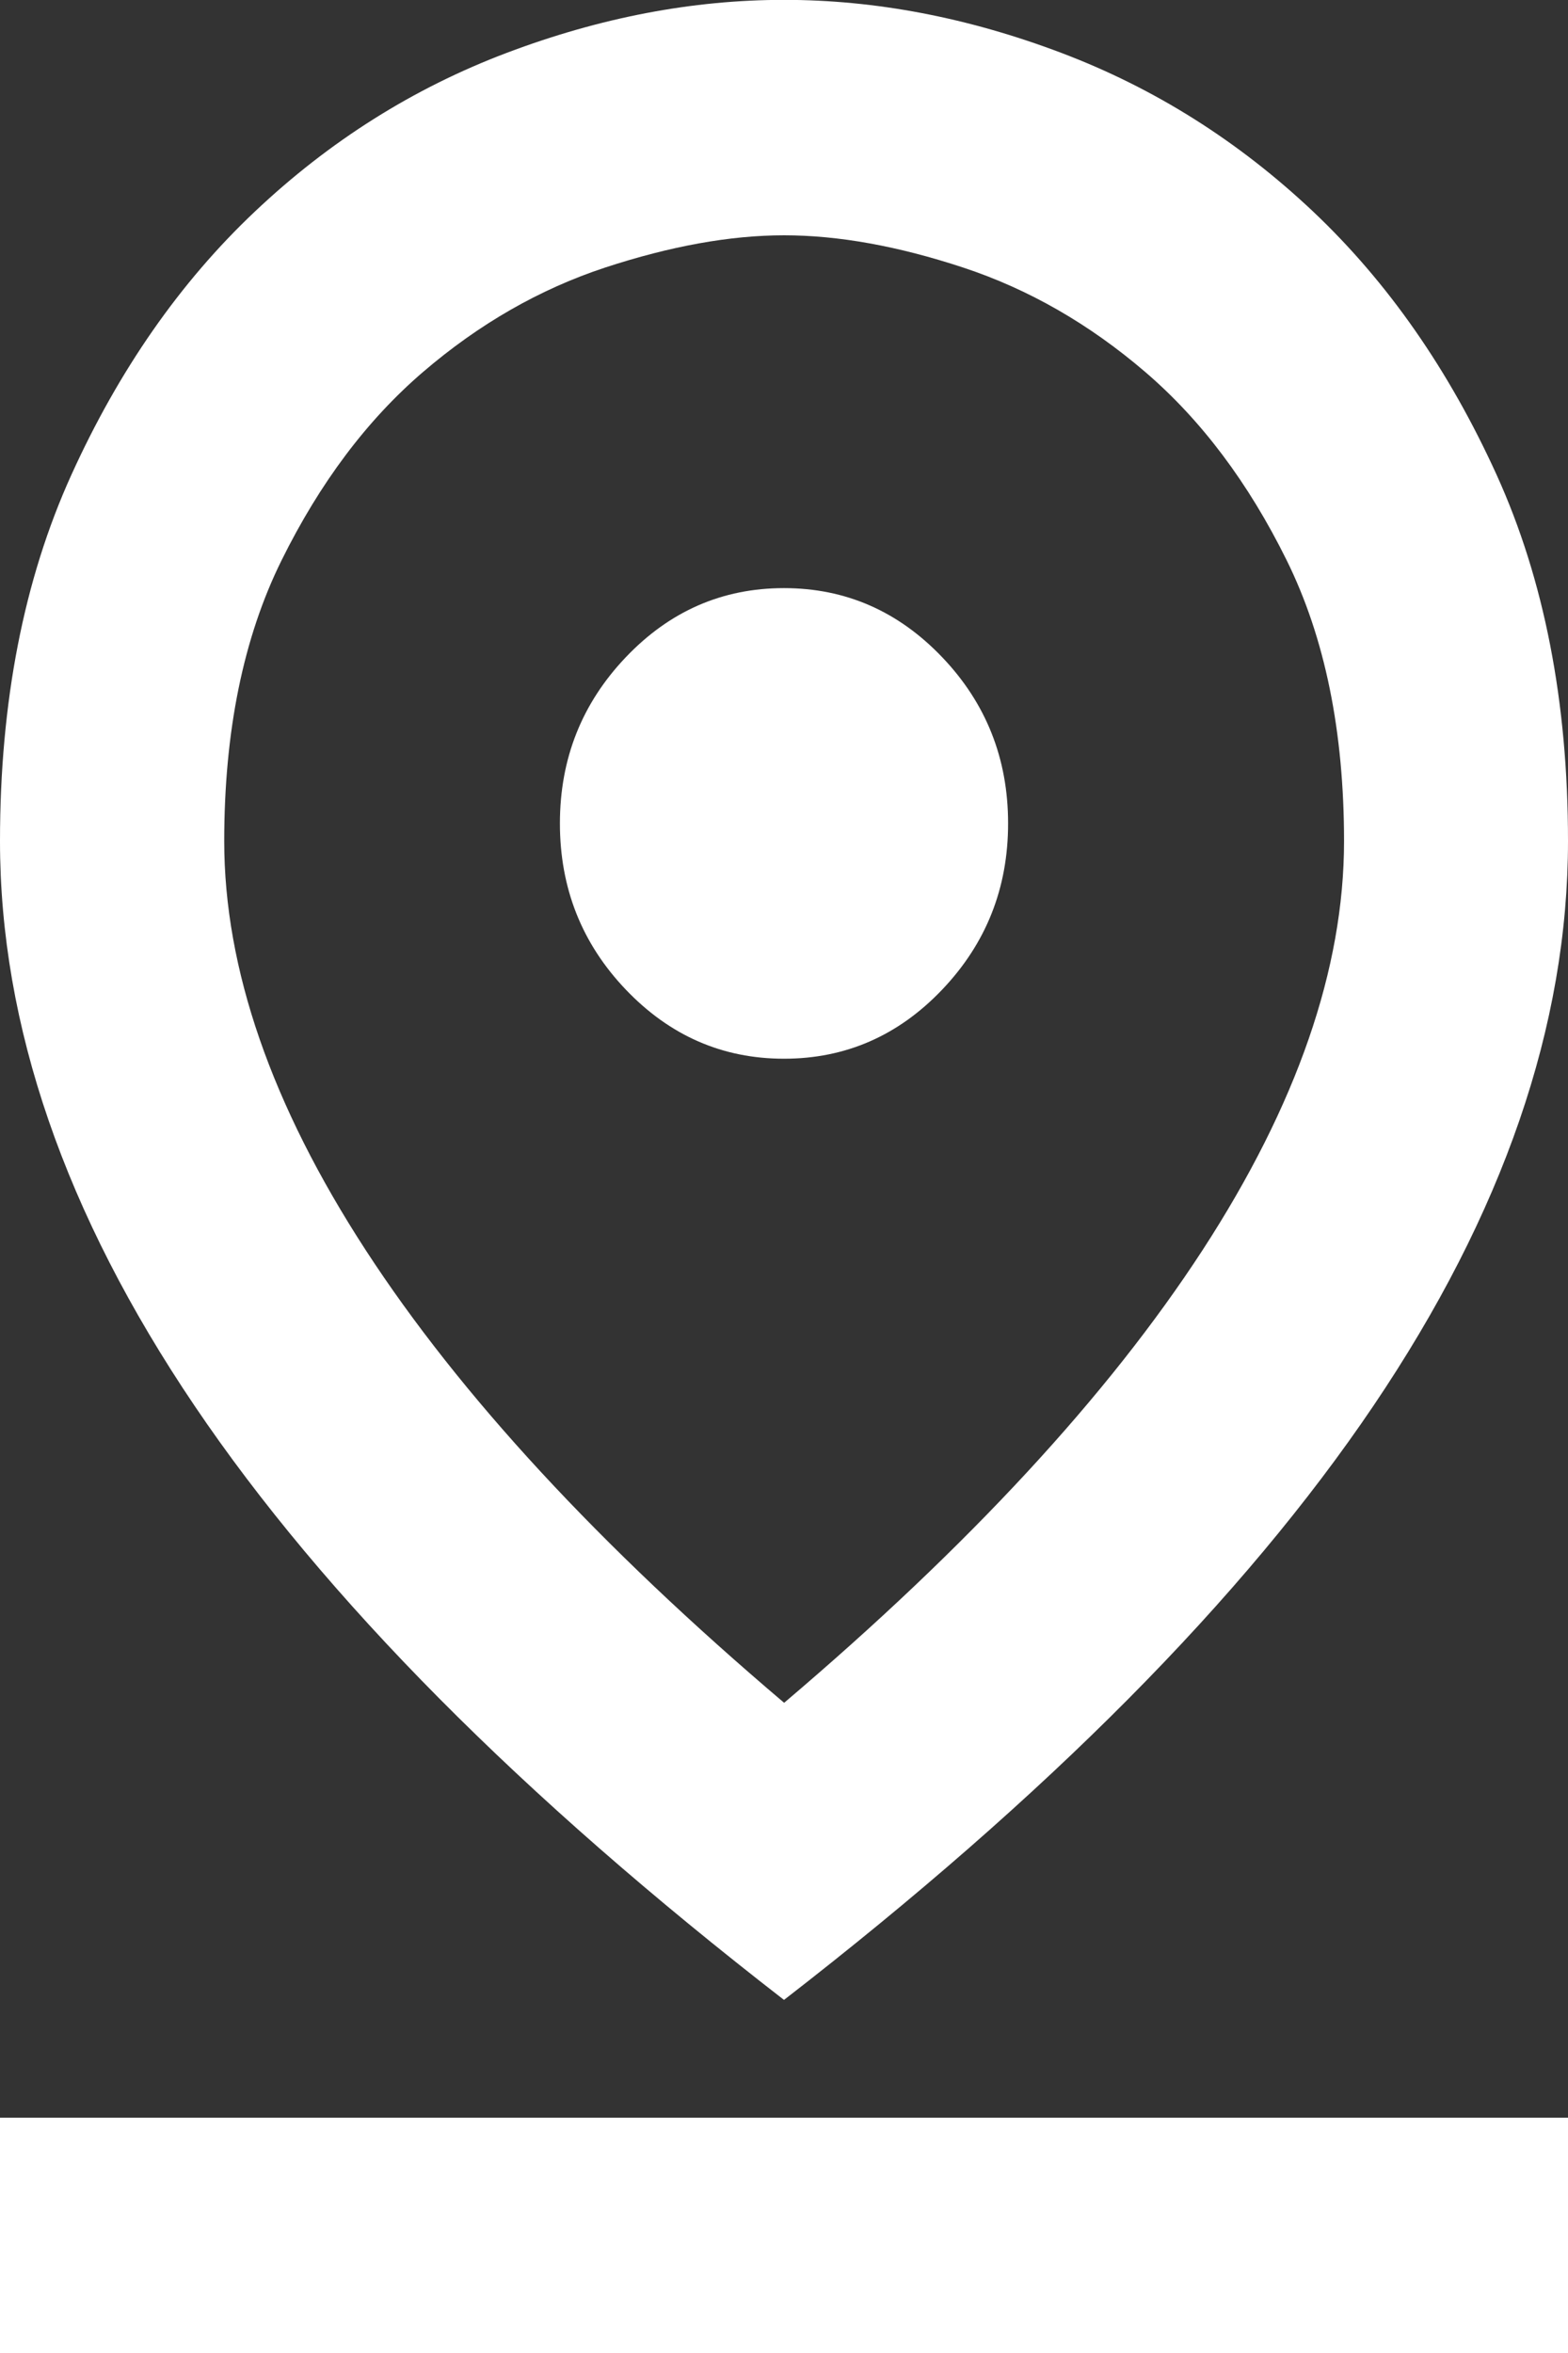 <svg id="uuid-ad89ecf7-9ec3-4f41-815e-fb11533b61fb" xmlns="http://www.w3.org/2000/svg" viewBox="0 0 12 18"><rect x="0" y="0" width="12" height="18" fill="#333333" stroke="none"/><path d="m6,13.027c1.414-1.2,2.482-2.355,3.204-3.465.721-1.11,1.082-2.152,1.082-3.127,0-.84-.146-1.556-.439-2.149s-.654-1.073-1.082-1.44-.893-.634-1.393-.799c-.5-.165-.957-.247-1.371-.247s-.871.083-1.371.247c-.5.165-.964.431-1.393.799s-.789.848-1.082,1.44-.439,1.309-.439,2.149c0,.975.361,2.018,1.082,3.127s1.789,2.265,3.204,3.465Zm0,2.272c-2.014-1.56-3.518-3.075-4.511-4.545-.993-1.47-1.489-2.91-1.489-4.32,0-1.065.182-1.999.546-2.801s.832-1.474,1.404-2.014c.571-.54,1.214-.945,1.929-1.215s1.421-.405,2.121-.405,1.407.135,2.121.405c.714.27,1.357.675,1.929,1.215.571.54,1.039,1.211,1.404,2.014.364.802.546,1.736.546,2.801,0,1.41-.496,2.85-1.489,4.32-.993,1.47-2.496,2.985-4.511,4.545Zm0-7.2c.471,0,.875-.176,1.211-.529s.504-.776.504-1.271-.168-.919-.504-1.271-.739-.529-1.211-.529-.875.176-1.211.529-.504.776-.504,1.271.168.919.504,1.271.739.529,1.211.529ZM0,18v-1.8h12v1.8H0Z" fill="#fff" stroke-width="0"/></svg>